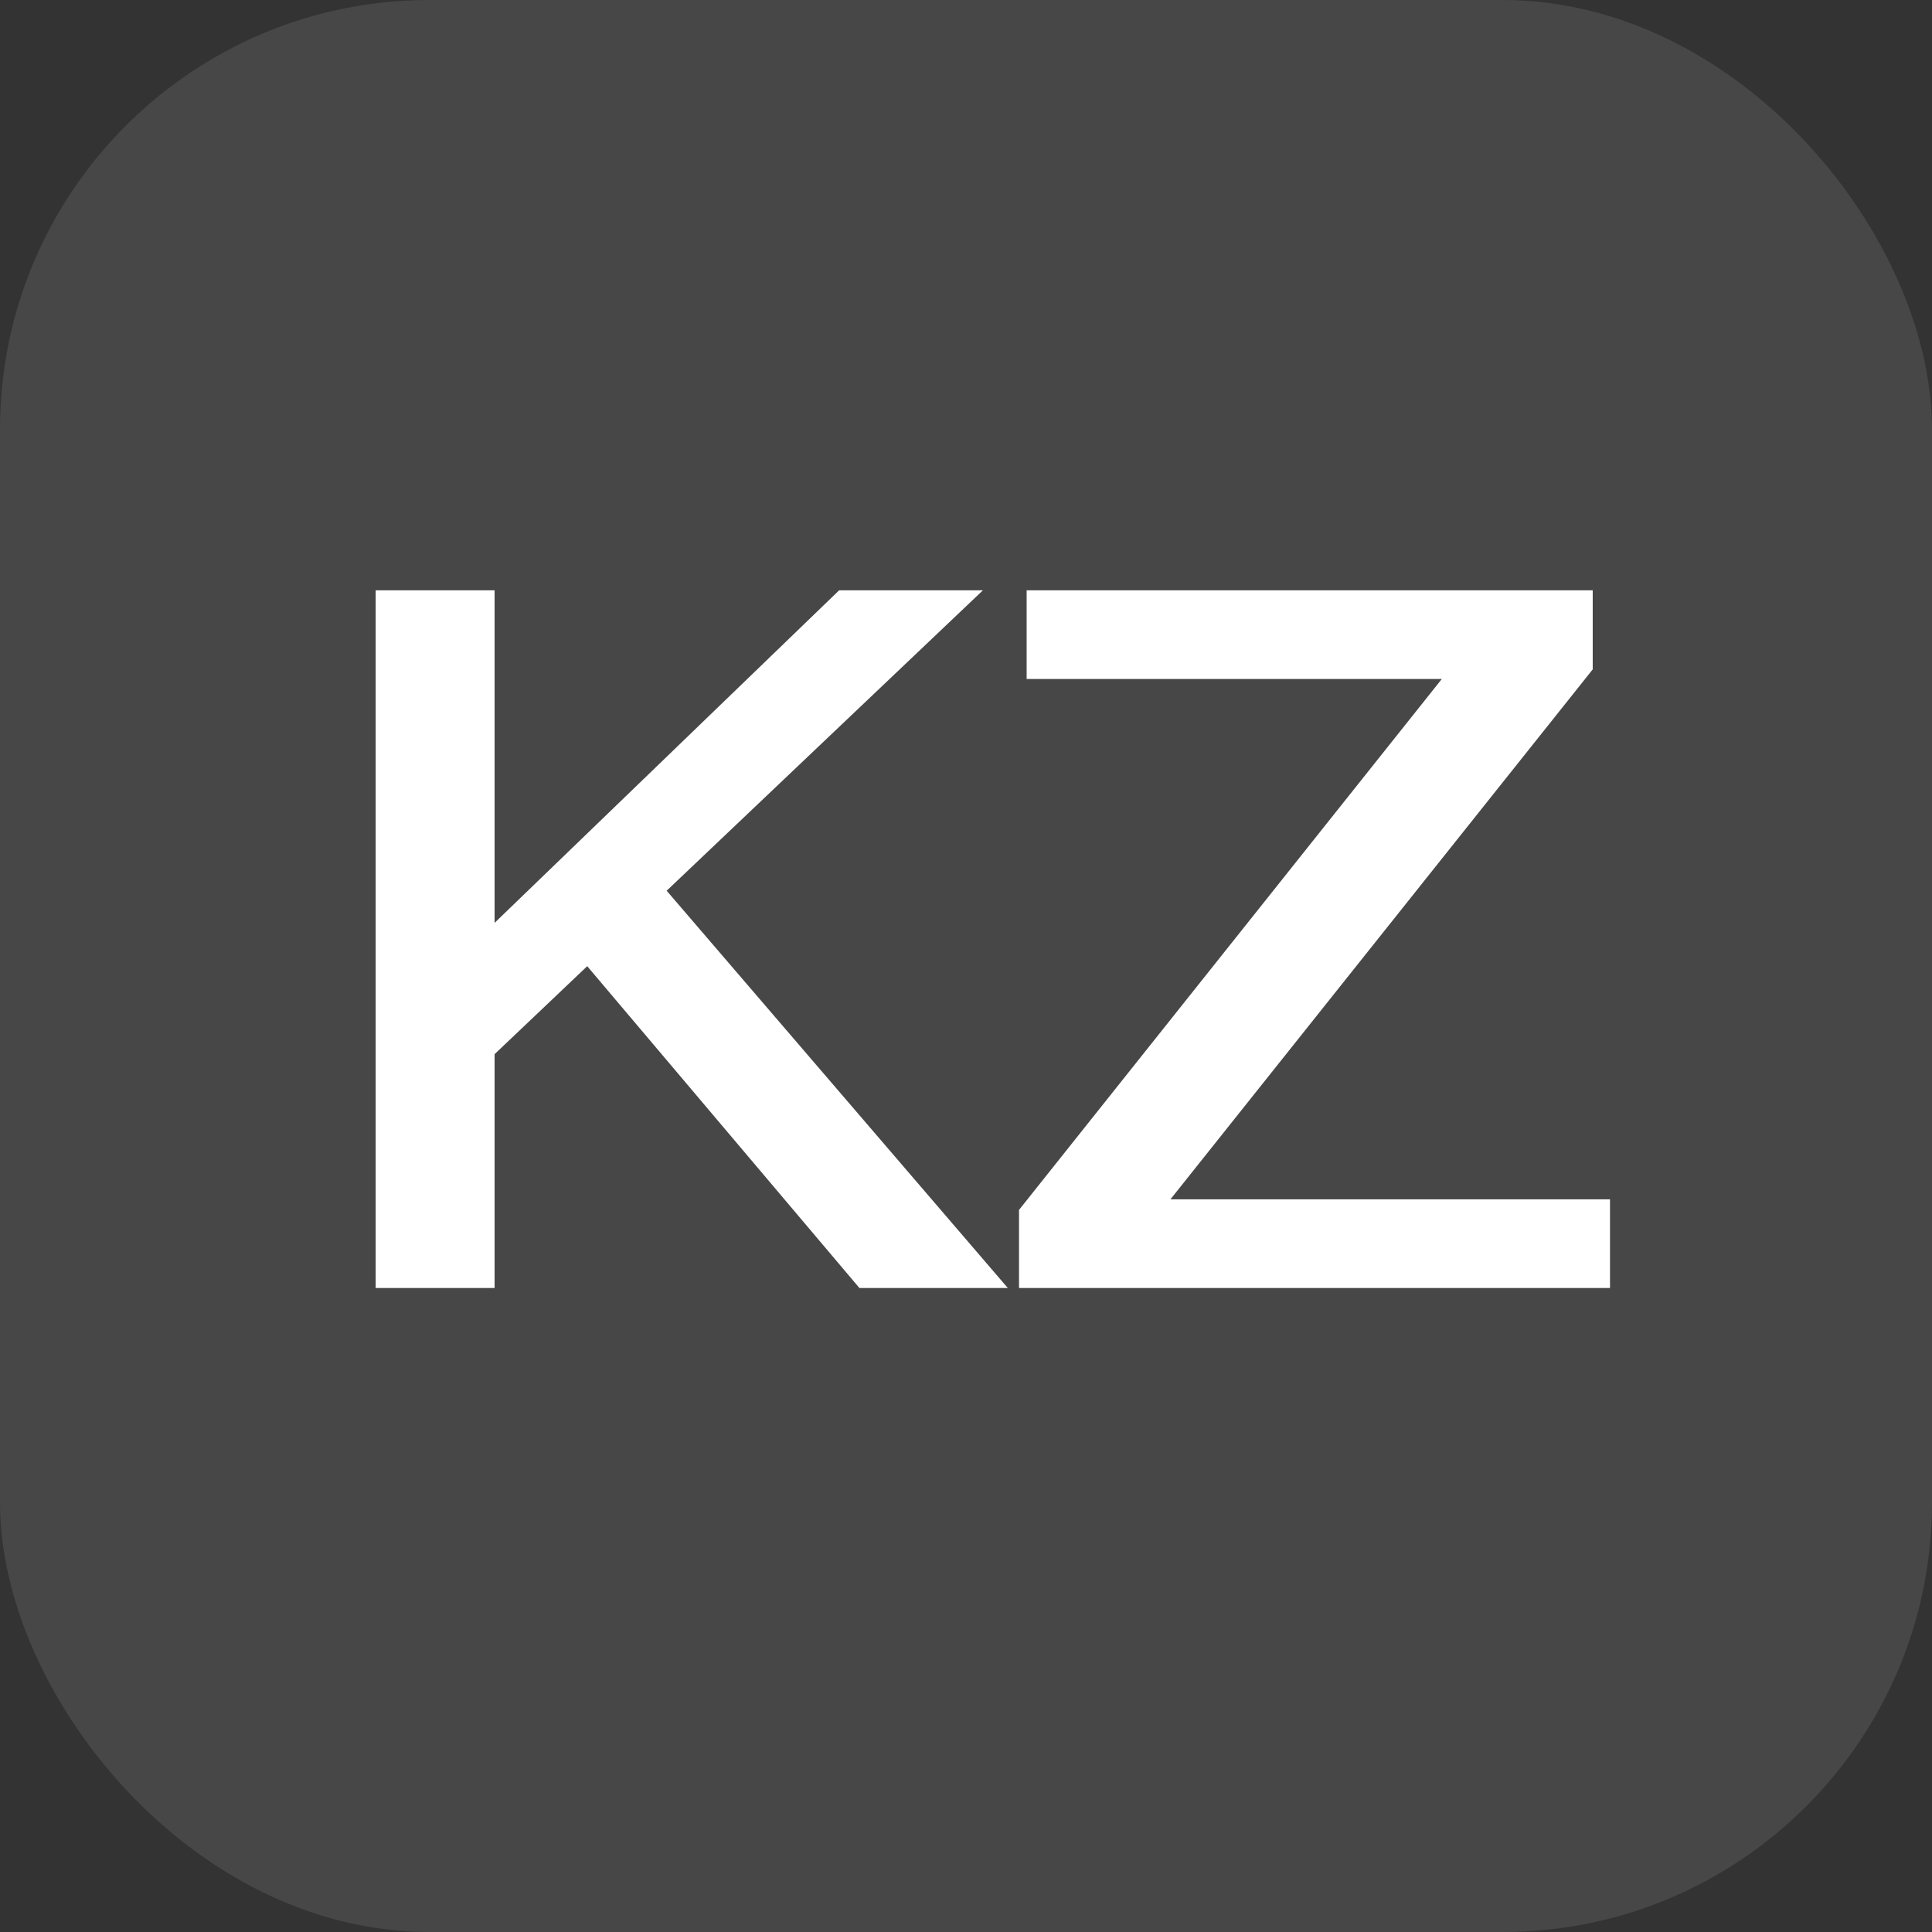 <svg width="36" height="36" viewBox="0 0 36 36" fill="none" xmlns="http://www.w3.org/2000/svg">
<rect x="0" y="0" width="36" height="36" fill="#333333" stroke="none"/>
<rect width="36" height="36" rx="8" fill="white" fill-opacity="0.1"/>
<path d="M7 24V11H9.216V17.196L15.636 11H18.315L9.216 19.643V24H7ZM16.014 24L10.418 17.384L11.886 15.973L18.779 24H16.014Z" fill="white"/>
<path d="M18.988 24V22.545L26.866 12.652H19.13V11H29.678V12.473L21.809 22.348H30V24H18.988Z" fill="white"/>
</svg>
